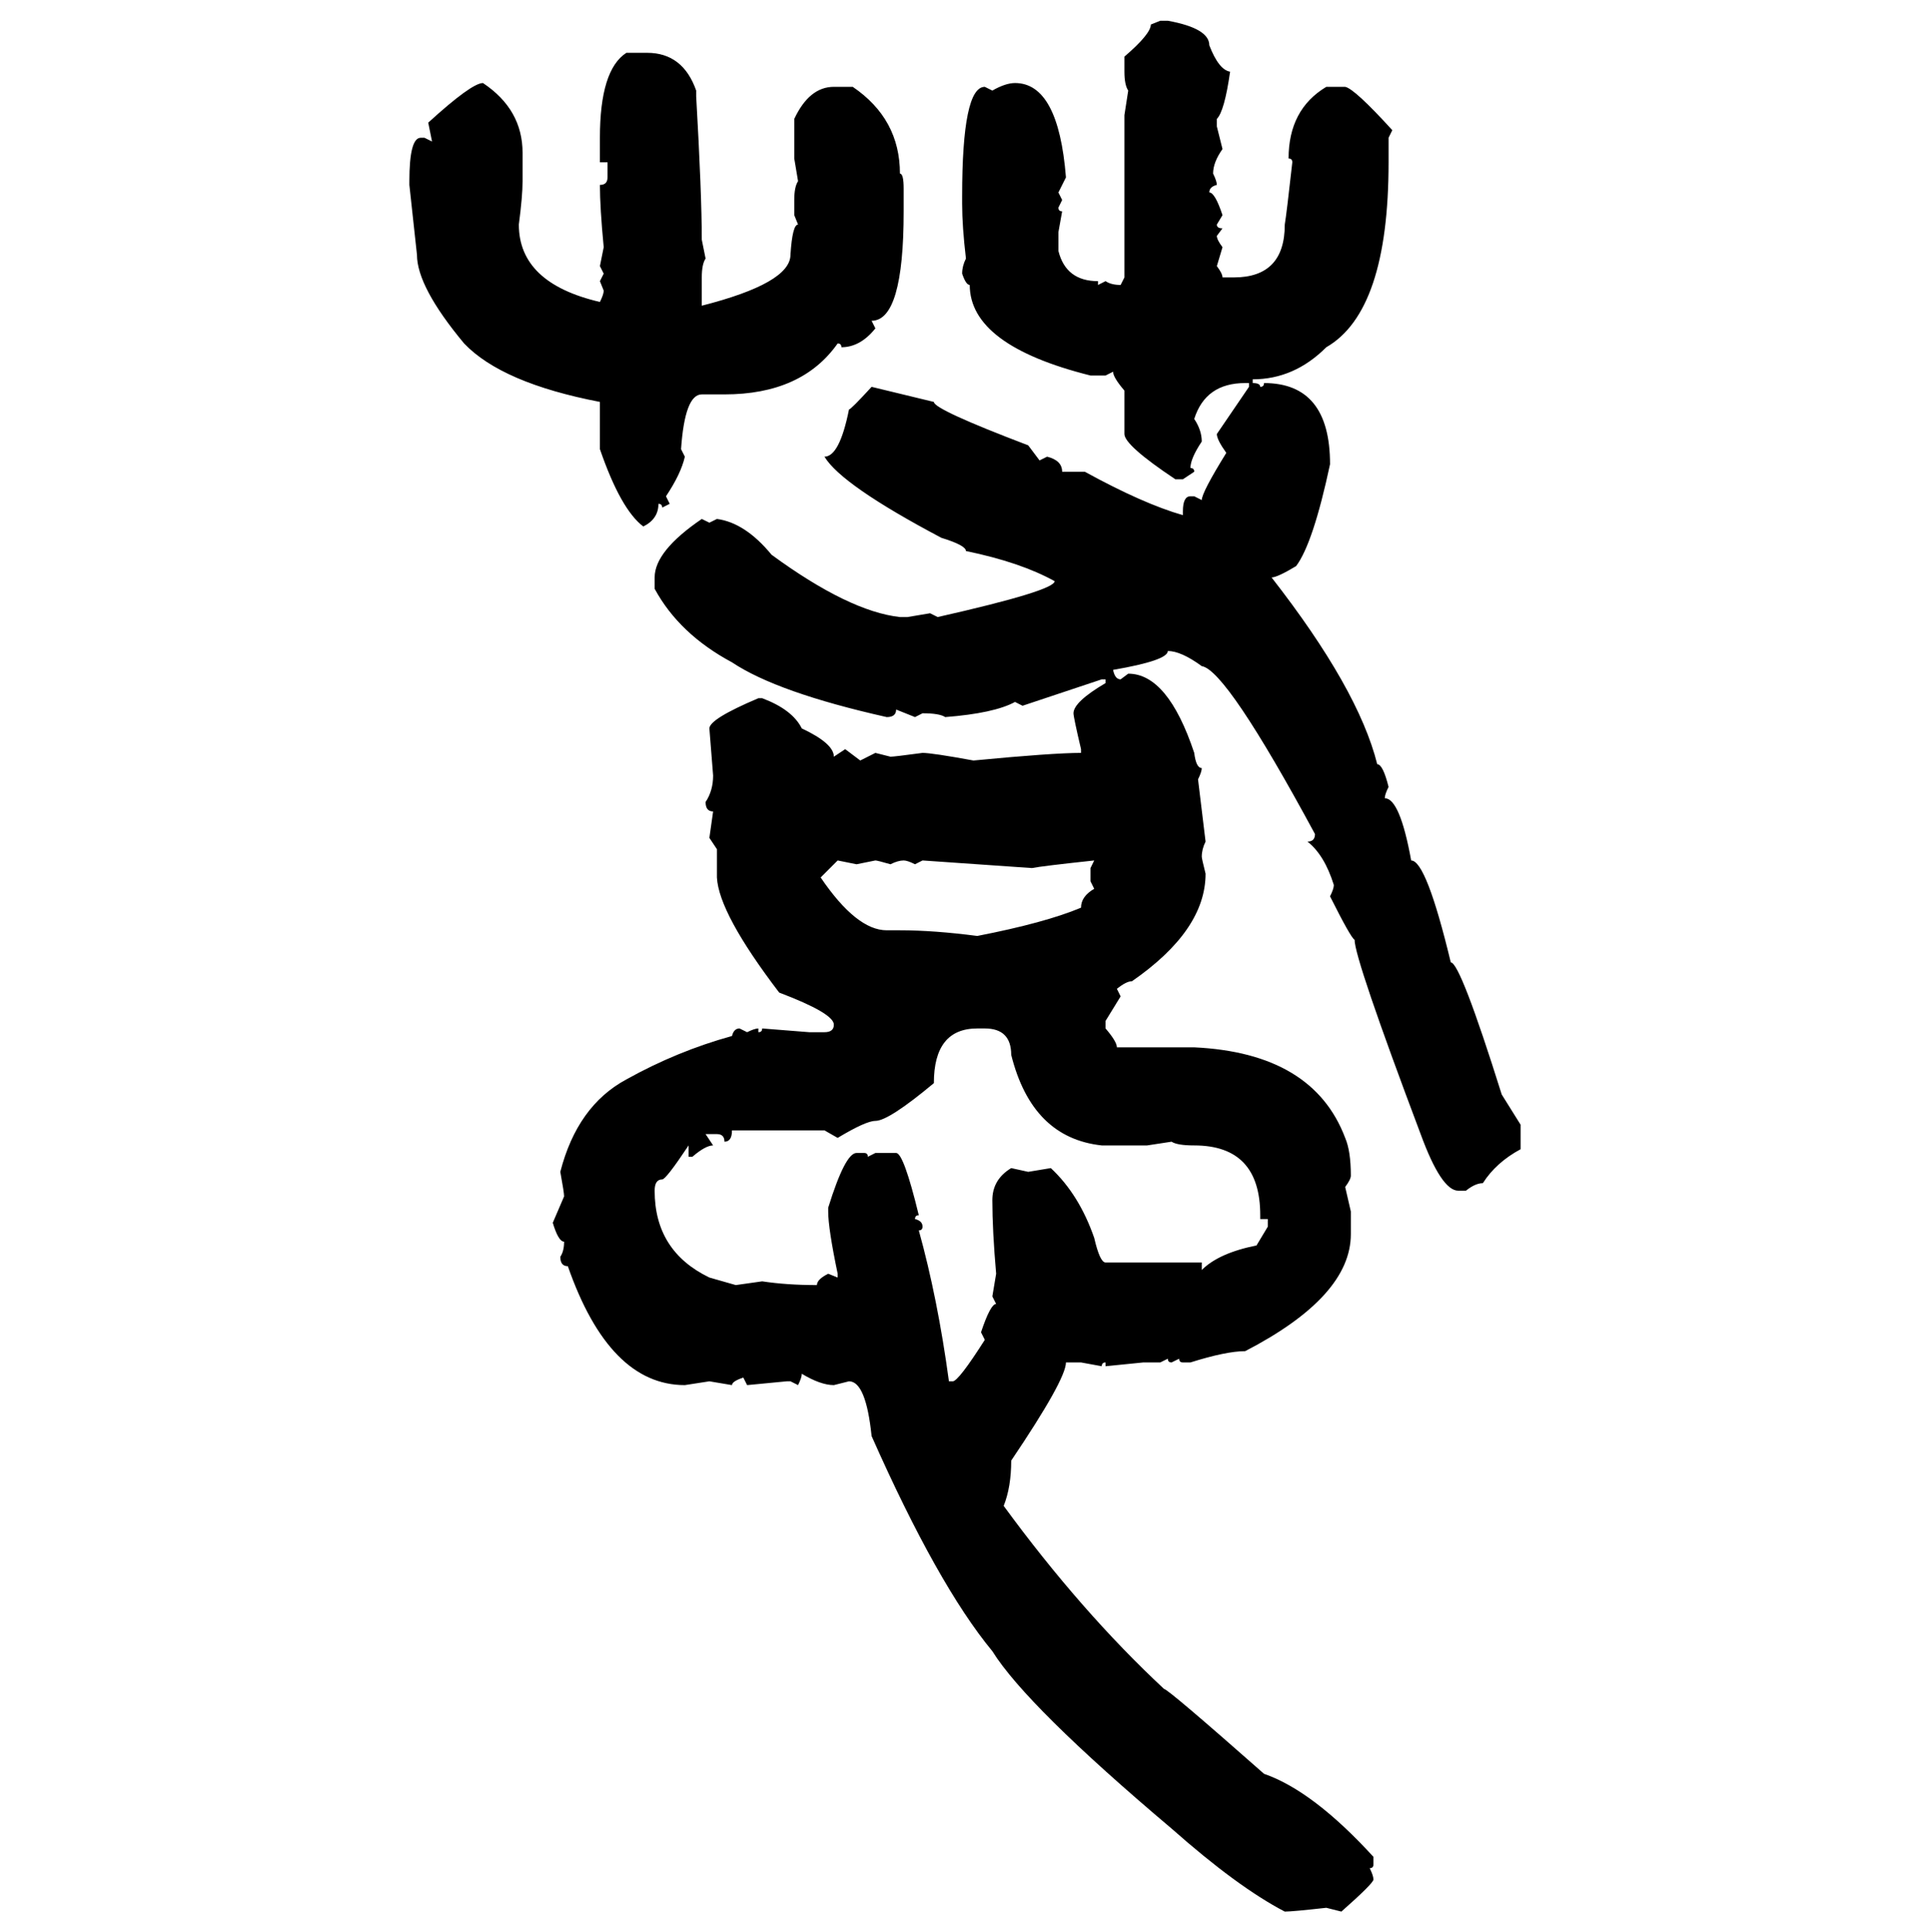 <svg xmlns="http://www.w3.org/2000/svg" xmlns:xlink="http://www.w3.org/1999/xlink" width="299.707" height="300"><path d="M178.71 3.81L180.18 3.22L181.35 3.22Q187.79 4.39 187.79 7.03L187.79 7.03Q189.26 10.84 191.02 11.13L191.02 11.13Q190.14 17.29 188.96 18.46L188.96 18.46L188.96 19.63L189.84 23.14Q188.38 25.20 188.38 26.95L188.38 26.95Q188.96 28.13 188.96 28.71L188.96 28.71Q187.79 29.00 187.79 29.88L187.79 29.88Q188.67 29.88 189.84 33.40L189.84 33.40L188.96 34.86Q188.96 35.45 189.84 35.45L189.84 35.45L188.96 36.62Q188.96 37.21 189.84 38.38L189.84 38.38L188.96 41.31Q189.84 42.48 189.84 43.07L189.84 43.07L191.60 43.07Q199.51 43.07 199.51 34.86L199.51 34.86Q199.80 33.11 200.68 25.20L200.68 25.20Q200.68 24.61 200.10 24.61L200.10 24.61Q200.10 16.99 205.96 13.48L205.96 13.48L208.89 13.48Q210.35 13.77 216.21 20.21L216.21 20.21L215.63 21.39L215.63 25.20Q215.63 48.34 205.96 53.91L205.96 53.91Q200.98 58.89 194.53 58.89L194.53 58.89L194.53 59.47Q195.70 59.47 195.70 60.06L195.70 60.06Q196.29 60.06 196.29 59.47L196.29 59.47Q206.54 59.47 206.54 72.07L206.54 72.07Q203.91 84.38 201.27 87.89L201.27 87.89Q198.34 89.65 197.46 89.65L197.46 89.65Q210.94 106.93 213.87 118.65L213.87 118.65Q214.75 118.65 215.63 122.17L215.63 122.17Q215.04 123.34 215.04 123.93L215.04 123.93Q217.38 123.93 219.14 133.59L219.14 133.59Q221.48 133.59 225.29 149.41L225.29 149.41Q226.76 149.41 233.20 169.92L233.20 169.92L236.13 174.61L236.13 178.42Q232.32 180.47 230.27 183.69L230.27 183.69Q229.10 183.69 227.64 184.86L227.64 184.86L226.46 184.86Q223.83 184.86 220.61 176.07L220.61 176.07Q210.35 148.83 210.35 145.90L210.35 145.90Q209.77 145.61 206.54 139.16L206.54 139.16Q207.13 137.99 207.13 137.40L207.13 137.40Q205.66 132.71 203.03 130.66L203.03 130.66Q204.20 130.66 204.20 129.49L204.20 129.49Q190.43 104.00 186.62 103.42L186.62 103.42Q183.40 101.07 181.35 101.07L181.35 101.07Q181.35 102.54 172.85 104.00L172.85 104.00Q173.14 105.47 174.02 105.47L174.02 105.47L175.20 104.59Q181.35 104.59 185.45 116.89L185.45 116.89Q185.74 119.24 186.62 119.24L186.62 119.24Q186.62 119.82 186.04 121.00L186.04 121.00L187.21 130.66Q186.62 131.84 186.62 133.01L186.62 133.01Q186.62 133.30 187.21 135.64L187.21 135.64Q187.21 144.43 175.78 152.34L175.78 152.34Q174.90 152.34 173.44 153.52L173.44 153.52L174.02 154.69L171.68 158.50L171.68 159.67Q173.44 161.72 173.44 162.60L173.44 162.60L185.45 162.60Q203.91 163.48 208.89 176.66L208.89 176.66Q209.77 178.71 209.77 182.52L209.77 182.52Q209.77 183.11 208.89 184.28L208.89 184.28L209.77 188.09L209.77 191.60Q209.77 201.27 193.36 209.77L193.36 209.77Q190.43 209.77 184.86 211.52L184.86 211.52L183.69 211.52Q183.11 211.52 183.11 210.94L183.11 210.94L181.93 211.52Q181.35 211.52 181.35 210.94L181.35 210.94L180.18 211.52L177.54 211.52L171.68 212.11L171.68 211.52Q171.09 211.52 171.09 212.11L171.09 212.11L167.87 211.52L165.53 211.52Q165.53 214.16 157.03 226.76L157.03 226.76Q157.03 230.86 155.86 233.79L155.86 233.79Q167.87 250.20 180.76 262.21L180.76 262.21Q181.35 262.21 196.29 275.39L196.29 275.39Q203.91 278.03 213.28 288.28L213.28 288.28L213.28 289.45Q213.28 290.04 212.70 290.04L212.70 290.04Q213.28 291.21 213.28 291.80L213.28 291.80Q213.28 292.38 208.30 296.78L208.30 296.78L205.96 296.19Q200.68 296.78 199.51 296.78L199.51 296.78Q192.19 292.97 181.93 283.89L181.93 283.89Q159.38 264.84 154.10 256.35L154.10 256.35Q145.61 246.09 135.35 222.95L135.35 222.95Q134.47 214.45 131.84 214.45L131.84 214.45L129.49 215.04Q127.44 215.04 124.51 213.28L124.51 213.28Q124.51 213.87 123.93 215.04L123.93 215.04L122.75 214.45L122.17 214.45L116.02 215.04L115.43 213.87Q113.67 214.45 113.67 215.04L113.67 215.04L110.16 214.45L106.35 215.04Q94.63 215.04 88.18 196.58L88.18 196.58Q87.01 196.58 87.01 195.12L87.01 195.12Q87.60 194.24 87.60 192.77L87.60 192.77Q86.72 192.77 85.84 189.84L85.84 189.84L87.60 185.74Q87.60 185.16 87.01 181.93L87.01 181.93Q89.65 171.68 97.27 167.58L97.27 167.58Q105.18 163.18 113.67 160.84L113.67 160.84Q113.96 159.67 114.84 159.67L114.84 159.67L116.02 160.25Q117.19 159.67 117.77 159.67L117.77 159.67L117.77 160.25Q118.36 160.25 118.36 159.67L118.36 159.67L125.68 160.25L128.03 160.25Q129.49 160.25 129.49 159.08L129.49 159.08Q129.49 157.32 121.00 154.10L121.00 154.10Q111.62 141.80 111.33 136.23L111.33 136.23L111.33 131.84L110.16 130.08L110.74 125.98Q109.57 125.98 109.57 124.51L109.57 124.51Q110.74 122.75 110.74 120.41L110.74 120.41L110.16 113.09Q110.16 111.62 117.77 108.40L117.77 108.40L118.36 108.40Q123.05 110.16 124.51 113.09L124.51 113.09Q129.49 115.43 129.49 117.48L129.49 117.48L131.25 116.31L133.59 118.07L135.94 116.89L138.28 117.48Q138.87 117.48 143.26 116.89L143.26 116.89Q144.73 116.89 151.17 118.07L151.17 118.07Q163.48 116.89 167.87 116.89L167.87 116.89L167.87 116.31Q166.70 111.33 166.70 110.74L166.70 110.74Q166.70 108.98 171.68 106.05L171.68 106.05L171.68 105.47L171.09 105.47L158.79 109.57L157.62 108.98Q154.39 110.74 146.78 111.33L146.78 111.33Q145.90 110.74 143.26 110.74L143.26 110.74L142.09 111.33L139.16 110.16Q139.16 111.33 137.70 111.33L137.70 111.33Q120.70 107.52 113.67 102.83L113.67 102.83Q105.47 98.44 101.66 91.41L101.66 91.41L101.66 89.65Q101.66 85.55 108.98 80.57L108.98 80.57L110.16 81.15L111.33 80.57Q115.72 81.15 119.82 86.13L119.82 86.13Q131.84 94.92 139.75 95.80L139.75 95.80L140.92 95.80L144.43 95.21L145.61 95.80Q163.77 91.70 163.77 90.23L163.77 90.23Q158.50 87.30 150 85.55L150 85.55Q150 84.67 146.19 83.50L146.19 83.50Q130.66 75.29 128.03 70.90L128.03 70.90Q130.37 70.90 131.84 63.57L131.84 63.57Q132.13 63.57 135.35 60.06L135.35 60.06L145.02 62.40Q145.02 63.57 159.67 69.14L159.67 69.14L161.43 71.48L162.60 70.90Q164.94 71.48 164.94 73.24L164.94 73.24L168.46 73.24Q177.54 78.22 183.69 79.98L183.69 79.98L183.69 79.39Q183.69 77.05 184.86 77.05L184.86 77.05L185.45 77.05L186.62 77.64Q186.62 76.46 190.43 70.31L190.43 70.31Q188.96 68.26 188.96 67.38L188.96 67.38L193.95 60.06L193.95 59.47L193.36 59.47Q187.21 59.47 185.45 65.04L185.45 65.04Q186.62 66.80 186.62 68.55L186.62 68.55Q184.86 71.19 184.86 72.66L184.86 72.66Q185.45 72.66 185.45 73.24L185.45 73.24L183.69 74.41L182.52 74.41Q174.61 69.14 174.61 67.38L174.61 67.38L174.61 60.64Q172.85 58.59 172.85 57.71L172.85 57.71L171.68 58.30L169.34 58.30Q150.59 53.61 150.59 44.24L150.59 44.24Q150 44.24 149.41 42.48L149.41 42.48Q149.41 41.31 150 40.14L150 40.14Q149.41 35.16 149.41 31.64L149.41 31.64L149.41 30.47Q149.41 13.48 152.93 13.48L152.93 13.48L154.10 14.06Q156.15 12.89 157.62 12.89L157.62 12.89Q164.36 12.89 165.53 27.54L165.53 27.54L164.36 29.88L164.94 31.05L164.36 32.23Q164.36 32.81 164.94 32.81L164.94 32.81L164.36 36.04L164.36 38.96Q165.53 43.65 170.51 43.65L170.51 43.65L170.51 44.24L171.68 43.65Q172.56 44.24 174.02 44.24L174.02 44.24L174.61 43.07L174.61 17.87L175.20 14.06Q174.61 13.18 174.61 11.13L174.61 11.13L174.61 8.79Q178.71 5.27 178.71 3.81L178.71 3.81ZM97.27 8.20L97.27 8.20L100.49 8.20Q106.05 8.20 108.11 14.06L108.11 14.06L108.11 14.94Q108.98 30.18 108.98 37.21L108.98 37.21L109.57 40.14Q108.98 41.02 108.98 43.07L108.98 43.07L108.98 47.46Q122.75 43.95 122.75 39.55L122.75 39.55Q123.05 34.86 123.93 34.86L123.93 34.86L123.34 33.40L123.34 31.05Q123.34 29.00 123.93 28.13L123.93 28.13L123.34 24.61L123.34 18.46Q125.68 13.48 129.49 13.48L129.49 13.48L132.42 13.48Q139.75 18.46 139.75 26.95L139.75 26.95Q140.33 26.95 140.33 29.30L140.33 29.30L140.33 32.81Q140.33 49.80 135.35 49.80L135.35 49.80L135.94 50.98Q133.59 53.91 130.66 53.91L130.66 53.91Q130.66 53.32 130.08 53.32L130.08 53.32Q124.51 61.23 112.50 61.23L112.50 61.23L108.98 61.23Q106.35 61.23 105.76 69.73L105.76 69.73L106.35 70.90Q105.76 73.54 103.42 77.05L103.42 77.05L104.00 78.22L102.83 78.81Q102.83 78.22 102.25 78.22L102.25 78.22Q102.25 80.57 99.90 81.74L99.90 81.74Q96.39 79.10 93.16 69.73L93.16 69.73L93.16 62.40Q77.93 59.47 72.07 53.32L72.07 53.32Q64.75 44.53 64.75 39.55L64.75 39.55L63.57 28.71L63.57 28.13Q63.57 21.39 65.33 21.39L65.33 21.39L65.92 21.39L67.09 21.97L66.50 19.04Q73.24 12.89 75 12.89L75 12.89Q81.15 16.99 81.15 23.73L81.15 23.73L81.15 28.13Q81.15 30.47 80.57 34.86L80.57 34.86Q80.57 43.95 93.16 46.88L93.16 46.88Q93.75 45.70 93.75 45.12L93.75 45.12L93.16 43.65L93.75 42.48L93.16 41.31L93.75 38.38Q93.16 32.23 93.16 28.71L93.16 28.71Q94.34 28.71 94.34 27.54L94.34 27.54L94.34 25.20L93.16 25.20L93.16 21.39Q93.16 10.84 97.27 8.20ZM133.01 134.18L130.08 133.59L127.44 136.23Q133.01 144.43 137.70 144.43L137.70 144.43L139.75 144.43Q145.02 144.43 151.76 145.31L151.76 145.31Q162.30 143.26 167.87 140.92L167.87 140.92Q167.87 139.16 169.92 137.99L169.92 137.99L169.34 136.82L169.34 134.77L169.92 133.59Q161.72 134.47 160.25 134.77L160.25 134.77L143.26 133.59L142.09 134.18Q140.92 133.59 140.33 133.59L140.33 133.59Q139.45 133.59 138.28 134.18L138.28 134.18Q136.23 133.59 135.94 133.59L135.94 133.59L133.01 134.18ZM130.08 176.66L130.08 176.66L128.03 175.49L113.67 175.49Q113.67 177.25 112.50 177.25L112.50 177.25Q112.50 176.07 111.33 176.07L111.33 176.07L109.57 176.07L110.74 177.83Q109.57 177.83 107.52 179.59L107.52 179.59L106.93 179.59L106.93 177.83Q103.42 183.11 102.83 183.11L102.83 183.11Q101.66 183.11 101.66 184.86L101.66 184.86Q101.66 194.24 110.16 198.34L110.16 198.34L114.26 199.51L118.36 198.93Q122.17 199.51 126.86 199.51L126.86 199.51Q126.86 198.63 128.61 197.75L128.61 197.75L130.08 198.34L130.08 197.75Q128.61 190.72 128.61 188.09L128.61 188.09L128.61 187.50Q131.25 179.00 133.01 179.00L133.01 179.00L134.18 179.00Q134.77 179.00 134.77 179.59L134.77 179.59L135.94 179.00L139.16 179.00Q140.33 179.00 142.68 188.67L142.68 188.67Q142.09 188.67 142.09 189.26L142.09 189.26Q143.26 189.55 143.26 190.43L143.26 190.43Q143.26 191.02 142.68 191.02L142.68 191.02Q145.61 201.56 147.36 214.45L147.36 214.45L147.95 214.45Q148.83 214.45 152.93 208.01L152.93 208.01L152.34 206.84Q153.81 202.44 154.69 202.44L154.69 202.44L154.10 201.27L154.69 197.75Q154.10 191.02 154.10 186.33L154.10 186.33Q154.10 183.11 157.03 181.35L157.03 181.35L159.67 181.93L163.18 181.35Q167.58 185.45 169.92 192.19L169.92 192.19Q170.80 196.00 171.68 196.00L171.68 196.00L186.62 196.00L186.62 197.17Q189.26 194.53 195.12 193.36L195.12 193.36L196.88 190.43L196.88 189.26L195.70 189.26L195.70 188.67Q195.70 177.83 185.45 177.83L185.45 177.83Q182.81 177.83 181.93 177.25L181.93 177.25L178.13 177.83L171.09 177.83Q160.25 176.66 157.03 163.77L157.03 163.77Q157.03 159.67 152.93 159.67L152.93 159.67L151.76 159.67Q145.02 159.67 145.02 168.16L145.02 168.16Q137.99 174.02 135.94 174.02L135.94 174.02Q134.47 174.02 130.08 176.66Z"/></svg>